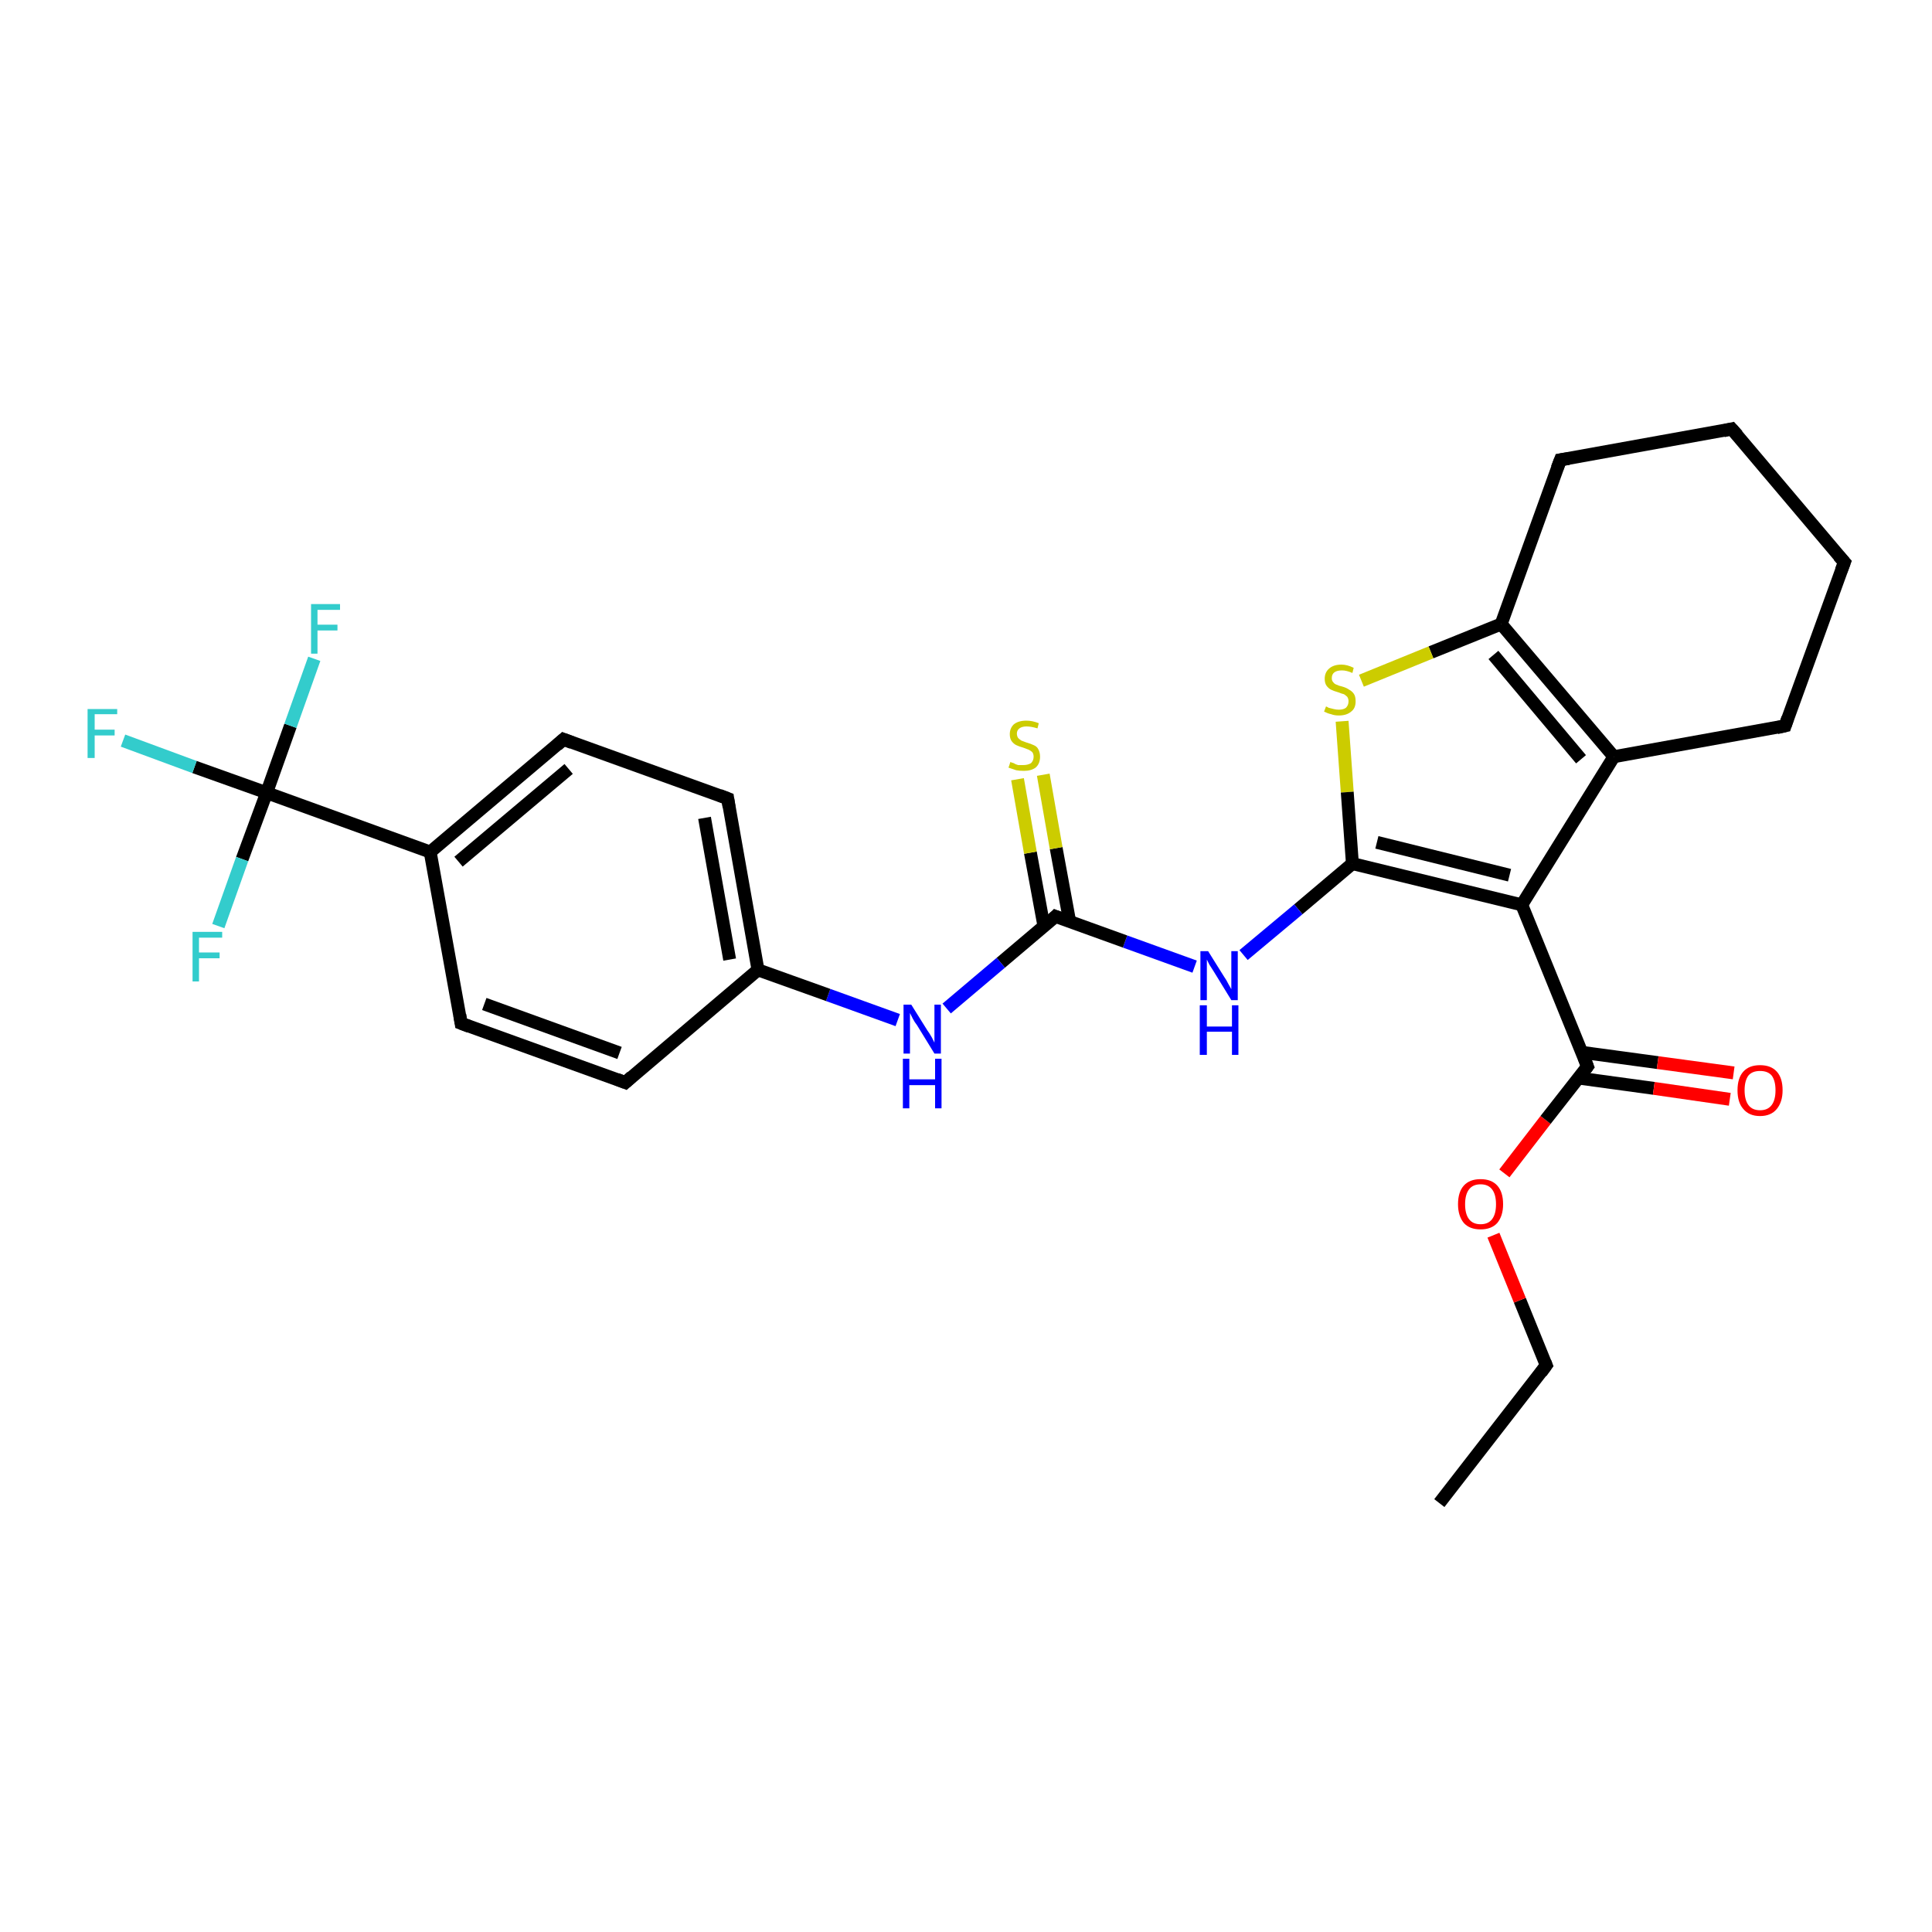 <?xml version='1.0' encoding='iso-8859-1'?>
<svg version='1.1' baseProfile='full'
              xmlns='http://www.w3.org/2000/svg'
                      xmlns:rdkit='http://www.rdkit.org/xml'
                      xmlns:xlink='http://www.w3.org/1999/xlink'
                  xml:space='preserve'
width='300px' height='300px' viewBox='0 0 300 300'>
<!-- END OF HEADER -->
<rect style='opacity:1.0;fill:#FFFFFF;stroke:none' width='300.0' height='300.0' x='0.0' y='0.0'> </rect>
<path class='bond-0 atom-0 atom-1' d='M 223.5,233.4 L 240.1,212.0' style='fill:none;fill-rule:evenodd;stroke:#000000;stroke-width:2.0px;stroke-linecap:butt;stroke-linejoin:miter;stroke-opacity:1' />
<path class='bond-1 atom-1 atom-2' d='M 240.1,212.0 L 236.0,201.9' style='fill:none;fill-rule:evenodd;stroke:#000000;stroke-width:2.0px;stroke-linecap:butt;stroke-linejoin:miter;stroke-opacity:1' />
<path class='bond-1 atom-1 atom-2' d='M 236.0,201.9 L 231.9,191.8' style='fill:none;fill-rule:evenodd;stroke:#FF0000;stroke-width:2.0px;stroke-linecap:butt;stroke-linejoin:miter;stroke-opacity:1' />
<path class='bond-2 atom-2 atom-3' d='M 233.6,182.2 L 240.0,173.9' style='fill:none;fill-rule:evenodd;stroke:#FF0000;stroke-width:2.0px;stroke-linecap:butt;stroke-linejoin:miter;stroke-opacity:1' />
<path class='bond-2 atom-2 atom-3' d='M 240.0,173.9 L 246.5,165.6' style='fill:none;fill-rule:evenodd;stroke:#000000;stroke-width:2.0px;stroke-linecap:butt;stroke-linejoin:miter;stroke-opacity:1' />
<path class='bond-3 atom-3 atom-4' d='M 245.1,167.4 L 256.8,169.0' style='fill:none;fill-rule:evenodd;stroke:#000000;stroke-width:2.0px;stroke-linecap:butt;stroke-linejoin:miter;stroke-opacity:1' />
<path class='bond-3 atom-3 atom-4' d='M 256.8,169.0 L 268.6,170.7' style='fill:none;fill-rule:evenodd;stroke:#FF0000;stroke-width:2.0px;stroke-linecap:butt;stroke-linejoin:miter;stroke-opacity:1' />
<path class='bond-3 atom-3 atom-4' d='M 245.6,163.4 L 257.4,165.0' style='fill:none;fill-rule:evenodd;stroke:#000000;stroke-width:2.0px;stroke-linecap:butt;stroke-linejoin:miter;stroke-opacity:1' />
<path class='bond-3 atom-3 atom-4' d='M 257.4,165.0 L 269.2,166.6' style='fill:none;fill-rule:evenodd;stroke:#FF0000;stroke-width:2.0px;stroke-linecap:butt;stroke-linejoin:miter;stroke-opacity:1' />
<path class='bond-4 atom-3 atom-5' d='M 246.5,165.6 L 236.3,140.5' style='fill:none;fill-rule:evenodd;stroke:#000000;stroke-width:2.0px;stroke-linecap:butt;stroke-linejoin:miter;stroke-opacity:1' />
<path class='bond-5 atom-5 atom-6' d='M 236.3,140.5 L 250.6,117.5' style='fill:none;fill-rule:evenodd;stroke:#000000;stroke-width:2.0px;stroke-linecap:butt;stroke-linejoin:miter;stroke-opacity:1' />
<path class='bond-6 atom-6 atom-7' d='M 250.6,117.5 L 277.2,112.7' style='fill:none;fill-rule:evenodd;stroke:#000000;stroke-width:2.0px;stroke-linecap:butt;stroke-linejoin:miter;stroke-opacity:1' />
<path class='bond-7 atom-7 atom-8' d='M 277.2,112.7 L 286.4,87.3' style='fill:none;fill-rule:evenodd;stroke:#000000;stroke-width:2.0px;stroke-linecap:butt;stroke-linejoin:miter;stroke-opacity:1' />
<path class='bond-8 atom-8 atom-9' d='M 286.4,87.3 L 268.9,66.6' style='fill:none;fill-rule:evenodd;stroke:#000000;stroke-width:2.0px;stroke-linecap:butt;stroke-linejoin:miter;stroke-opacity:1' />
<path class='bond-9 atom-9 atom-10' d='M 268.9,66.6 L 242.3,71.4' style='fill:none;fill-rule:evenodd;stroke:#000000;stroke-width:2.0px;stroke-linecap:butt;stroke-linejoin:miter;stroke-opacity:1' />
<path class='bond-10 atom-10 atom-11' d='M 242.3,71.4 L 233.1,96.9' style='fill:none;fill-rule:evenodd;stroke:#000000;stroke-width:2.0px;stroke-linecap:butt;stroke-linejoin:miter;stroke-opacity:1' />
<path class='bond-11 atom-11 atom-12' d='M 233.1,96.9 L 222.2,101.3' style='fill:none;fill-rule:evenodd;stroke:#000000;stroke-width:2.0px;stroke-linecap:butt;stroke-linejoin:miter;stroke-opacity:1' />
<path class='bond-11 atom-11 atom-12' d='M 222.2,101.3 L 211.4,105.7' style='fill:none;fill-rule:evenodd;stroke:#CCCC00;stroke-width:2.0px;stroke-linecap:butt;stroke-linejoin:miter;stroke-opacity:1' />
<path class='bond-12 atom-12 atom-13' d='M 208.4,112.0 L 209.2,123.0' style='fill:none;fill-rule:evenodd;stroke:#CCCC00;stroke-width:2.0px;stroke-linecap:butt;stroke-linejoin:miter;stroke-opacity:1' />
<path class='bond-12 atom-12 atom-13' d='M 209.2,123.0 L 210.0,134.1' style='fill:none;fill-rule:evenodd;stroke:#000000;stroke-width:2.0px;stroke-linecap:butt;stroke-linejoin:miter;stroke-opacity:1' />
<path class='bond-13 atom-13 atom-14' d='M 210.0,134.1 L 201.6,141.2' style='fill:none;fill-rule:evenodd;stroke:#000000;stroke-width:2.0px;stroke-linecap:butt;stroke-linejoin:miter;stroke-opacity:1' />
<path class='bond-13 atom-13 atom-14' d='M 201.6,141.2 L 193.1,148.3' style='fill:none;fill-rule:evenodd;stroke:#0000FF;stroke-width:2.0px;stroke-linecap:butt;stroke-linejoin:miter;stroke-opacity:1' />
<path class='bond-14 atom-14 atom-15' d='M 185.5,150.1 L 174.7,146.2' style='fill:none;fill-rule:evenodd;stroke:#0000FF;stroke-width:2.0px;stroke-linecap:butt;stroke-linejoin:miter;stroke-opacity:1' />
<path class='bond-14 atom-14 atom-15' d='M 174.7,146.2 L 163.9,142.3' style='fill:none;fill-rule:evenodd;stroke:#000000;stroke-width:2.0px;stroke-linecap:butt;stroke-linejoin:miter;stroke-opacity:1' />
<path class='bond-15 atom-15 atom-16' d='M 166.1,143.1 L 164.0,131.7' style='fill:none;fill-rule:evenodd;stroke:#000000;stroke-width:2.0px;stroke-linecap:butt;stroke-linejoin:miter;stroke-opacity:1' />
<path class='bond-15 atom-15 atom-16' d='M 164.0,131.7 L 162.0,120.3' style='fill:none;fill-rule:evenodd;stroke:#CCCC00;stroke-width:2.0px;stroke-linecap:butt;stroke-linejoin:miter;stroke-opacity:1' />
<path class='bond-15 atom-15 atom-16' d='M 162.1,143.8 L 160.0,132.4' style='fill:none;fill-rule:evenodd;stroke:#000000;stroke-width:2.0px;stroke-linecap:butt;stroke-linejoin:miter;stroke-opacity:1' />
<path class='bond-15 atom-15 atom-16' d='M 160.0,132.4 L 158.0,121.0' style='fill:none;fill-rule:evenodd;stroke:#CCCC00;stroke-width:2.0px;stroke-linecap:butt;stroke-linejoin:miter;stroke-opacity:1' />
<path class='bond-16 atom-15 atom-17' d='M 163.9,142.3 L 155.4,149.5' style='fill:none;fill-rule:evenodd;stroke:#000000;stroke-width:2.0px;stroke-linecap:butt;stroke-linejoin:miter;stroke-opacity:1' />
<path class='bond-16 atom-15 atom-17' d='M 155.4,149.5 L 147.0,156.6' style='fill:none;fill-rule:evenodd;stroke:#0000FF;stroke-width:2.0px;stroke-linecap:butt;stroke-linejoin:miter;stroke-opacity:1' />
<path class='bond-17 atom-17 atom-18' d='M 139.4,158.4 L 128.6,154.5' style='fill:none;fill-rule:evenodd;stroke:#0000FF;stroke-width:2.0px;stroke-linecap:butt;stroke-linejoin:miter;stroke-opacity:1' />
<path class='bond-17 atom-17 atom-18' d='M 128.6,154.5 L 117.7,150.6' style='fill:none;fill-rule:evenodd;stroke:#000000;stroke-width:2.0px;stroke-linecap:butt;stroke-linejoin:miter;stroke-opacity:1' />
<path class='bond-18 atom-18 atom-19' d='M 117.7,150.6 L 113.0,124.0' style='fill:none;fill-rule:evenodd;stroke:#000000;stroke-width:2.0px;stroke-linecap:butt;stroke-linejoin:miter;stroke-opacity:1' />
<path class='bond-18 atom-18 atom-19' d='M 113.3,149.0 L 109.4,127.0' style='fill:none;fill-rule:evenodd;stroke:#000000;stroke-width:2.0px;stroke-linecap:butt;stroke-linejoin:miter;stroke-opacity:1' />
<path class='bond-19 atom-19 atom-20' d='M 113.0,124.0 L 87.5,114.8' style='fill:none;fill-rule:evenodd;stroke:#000000;stroke-width:2.0px;stroke-linecap:butt;stroke-linejoin:miter;stroke-opacity:1' />
<path class='bond-20 atom-20 atom-21' d='M 87.5,114.8 L 66.8,132.3' style='fill:none;fill-rule:evenodd;stroke:#000000;stroke-width:2.0px;stroke-linecap:butt;stroke-linejoin:miter;stroke-opacity:1' />
<path class='bond-20 atom-20 atom-21' d='M 88.3,119.4 L 71.2,133.8' style='fill:none;fill-rule:evenodd;stroke:#000000;stroke-width:2.0px;stroke-linecap:butt;stroke-linejoin:miter;stroke-opacity:1' />
<path class='bond-21 atom-21 atom-22' d='M 66.8,132.3 L 71.6,158.9' style='fill:none;fill-rule:evenodd;stroke:#000000;stroke-width:2.0px;stroke-linecap:butt;stroke-linejoin:miter;stroke-opacity:1' />
<path class='bond-22 atom-22 atom-23' d='M 71.6,158.9 L 97.1,168.1' style='fill:none;fill-rule:evenodd;stroke:#000000;stroke-width:2.0px;stroke-linecap:butt;stroke-linejoin:miter;stroke-opacity:1' />
<path class='bond-22 atom-22 atom-23' d='M 75.2,155.9 L 96.2,163.5' style='fill:none;fill-rule:evenodd;stroke:#000000;stroke-width:2.0px;stroke-linecap:butt;stroke-linejoin:miter;stroke-opacity:1' />
<path class='bond-23 atom-21 atom-24' d='M 66.8,132.3 L 41.4,123.1' style='fill:none;fill-rule:evenodd;stroke:#000000;stroke-width:2.0px;stroke-linecap:butt;stroke-linejoin:miter;stroke-opacity:1' />
<path class='bond-24 atom-24 atom-25' d='M 41.4,123.1 L 30.2,119.1' style='fill:none;fill-rule:evenodd;stroke:#000000;stroke-width:2.0px;stroke-linecap:butt;stroke-linejoin:miter;stroke-opacity:1' />
<path class='bond-24 atom-24 atom-25' d='M 30.2,119.1 L 19.1,115.0' style='fill:none;fill-rule:evenodd;stroke:#33CCCC;stroke-width:2.0px;stroke-linecap:butt;stroke-linejoin:miter;stroke-opacity:1' />
<path class='bond-25 atom-24 atom-26' d='M 41.4,123.1 L 45.1,112.7' style='fill:none;fill-rule:evenodd;stroke:#000000;stroke-width:2.0px;stroke-linecap:butt;stroke-linejoin:miter;stroke-opacity:1' />
<path class='bond-25 atom-24 atom-26' d='M 45.1,112.7 L 48.8,102.3' style='fill:none;fill-rule:evenodd;stroke:#33CCCC;stroke-width:2.0px;stroke-linecap:butt;stroke-linejoin:miter;stroke-opacity:1' />
<path class='bond-26 atom-24 atom-27' d='M 41.4,123.1 L 37.6,133.4' style='fill:none;fill-rule:evenodd;stroke:#000000;stroke-width:2.0px;stroke-linecap:butt;stroke-linejoin:miter;stroke-opacity:1' />
<path class='bond-26 atom-24 atom-27' d='M 37.6,133.4 L 33.9,143.8' style='fill:none;fill-rule:evenodd;stroke:#33CCCC;stroke-width:2.0px;stroke-linecap:butt;stroke-linejoin:miter;stroke-opacity:1' />
<path class='bond-27 atom-13 atom-5' d='M 210.0,134.1 L 236.3,140.5' style='fill:none;fill-rule:evenodd;stroke:#000000;stroke-width:2.0px;stroke-linecap:butt;stroke-linejoin:miter;stroke-opacity:1' />
<path class='bond-27 atom-13 atom-5' d='M 213.8,130.8 L 234.4,135.9' style='fill:none;fill-rule:evenodd;stroke:#000000;stroke-width:2.0px;stroke-linecap:butt;stroke-linejoin:miter;stroke-opacity:1' />
<path class='bond-28 atom-23 atom-18' d='M 97.1,168.1 L 117.7,150.6' style='fill:none;fill-rule:evenodd;stroke:#000000;stroke-width:2.0px;stroke-linecap:butt;stroke-linejoin:miter;stroke-opacity:1' />
<path class='bond-29 atom-11 atom-6' d='M 233.1,96.9 L 250.6,117.5' style='fill:none;fill-rule:evenodd;stroke:#000000;stroke-width:2.0px;stroke-linecap:butt;stroke-linejoin:miter;stroke-opacity:1' />
<path class='bond-29 atom-11 atom-6' d='M 231.9,101.7 L 245.5,117.9' style='fill:none;fill-rule:evenodd;stroke:#000000;stroke-width:2.0px;stroke-linecap:butt;stroke-linejoin:miter;stroke-opacity:1' />
<path d='M 239.3,213.1 L 240.1,212.0 L 239.9,211.5' style='fill:none;stroke:#000000;stroke-width:2.0px;stroke-linecap:butt;stroke-linejoin:miter;stroke-opacity:1;' />
<path d='M 246.2,166.0 L 246.5,165.6 L 246.0,164.3' style='fill:none;stroke:#000000;stroke-width:2.0px;stroke-linecap:butt;stroke-linejoin:miter;stroke-opacity:1;' />
<path d='M 275.9,113.0 L 277.2,112.7 L 277.6,111.5' style='fill:none;stroke:#000000;stroke-width:2.0px;stroke-linecap:butt;stroke-linejoin:miter;stroke-opacity:1;' />
<path d='M 285.9,88.6 L 286.4,87.3 L 285.5,86.3' style='fill:none;stroke:#000000;stroke-width:2.0px;stroke-linecap:butt;stroke-linejoin:miter;stroke-opacity:1;' />
<path d='M 269.8,67.6 L 268.9,66.6 L 267.6,66.9' style='fill:none;stroke:#000000;stroke-width:2.0px;stroke-linecap:butt;stroke-linejoin:miter;stroke-opacity:1;' />
<path d='M 243.6,71.2 L 242.3,71.4 L 241.8,72.7' style='fill:none;stroke:#000000;stroke-width:2.0px;stroke-linecap:butt;stroke-linejoin:miter;stroke-opacity:1;' />
<path d='M 164.4,142.5 L 163.9,142.3 L 163.5,142.7' style='fill:none;stroke:#000000;stroke-width:2.0px;stroke-linecap:butt;stroke-linejoin:miter;stroke-opacity:1;' />
<path d='M 113.2,125.3 L 113.0,124.0 L 111.7,123.5' style='fill:none;stroke:#000000;stroke-width:2.0px;stroke-linecap:butt;stroke-linejoin:miter;stroke-opacity:1;' />
<path d='M 88.8,115.3 L 87.5,114.8 L 86.5,115.7' style='fill:none;stroke:#000000;stroke-width:2.0px;stroke-linecap:butt;stroke-linejoin:miter;stroke-opacity:1;' />
<path d='M 71.4,157.6 L 71.6,158.9 L 72.9,159.4' style='fill:none;stroke:#000000;stroke-width:2.0px;stroke-linecap:butt;stroke-linejoin:miter;stroke-opacity:1;' />
<path d='M 95.8,167.6 L 97.1,168.1 L 98.1,167.2' style='fill:none;stroke:#000000;stroke-width:2.0px;stroke-linecap:butt;stroke-linejoin:miter;stroke-opacity:1;' />
<path class='atom-2' d='M 226.4 187.0
Q 226.4 185.1, 227.3 184.1
Q 228.2 183.1, 229.9 183.1
Q 231.6 183.1, 232.5 184.1
Q 233.4 185.1, 233.4 187.0
Q 233.4 188.8, 232.5 189.9
Q 231.6 190.9, 229.9 190.9
Q 228.2 190.9, 227.3 189.9
Q 226.4 188.8, 226.4 187.0
M 229.9 190.1
Q 231.1 190.1, 231.7 189.3
Q 232.3 188.5, 232.3 187.0
Q 232.3 185.5, 231.7 184.7
Q 231.1 183.9, 229.9 183.9
Q 228.7 183.9, 228.1 184.7
Q 227.5 185.5, 227.5 187.0
Q 227.5 188.5, 228.1 189.3
Q 228.7 190.1, 229.9 190.1
' fill='#FF0000'/>
<path class='atom-4' d='M 269.8 169.3
Q 269.8 167.4, 270.7 166.4
Q 271.6 165.4, 273.3 165.4
Q 275.0 165.4, 275.9 166.4
Q 276.8 167.4, 276.8 169.3
Q 276.8 171.1, 275.9 172.2
Q 275.0 173.3, 273.3 173.3
Q 271.6 173.3, 270.7 172.2
Q 269.8 171.2, 269.8 169.3
M 273.3 172.4
Q 274.5 172.4, 275.1 171.6
Q 275.7 170.8, 275.7 169.3
Q 275.7 167.8, 275.1 167.0
Q 274.5 166.3, 273.3 166.3
Q 272.1 166.3, 271.5 167.0
Q 270.9 167.8, 270.9 169.3
Q 270.9 170.8, 271.5 171.6
Q 272.1 172.4, 273.3 172.4
' fill='#FF0000'/>
<path class='atom-12' d='M 205.9 109.7
Q 206.0 109.7, 206.3 109.9
Q 206.7 110.0, 207.1 110.1
Q 207.5 110.2, 207.9 110.2
Q 208.6 110.2, 209.0 109.9
Q 209.4 109.5, 209.4 108.9
Q 209.4 108.5, 209.2 108.2
Q 209.0 108.0, 208.7 107.8
Q 208.3 107.7, 207.8 107.5
Q 207.1 107.3, 206.7 107.1
Q 206.3 106.9, 206.0 106.5
Q 205.7 106.1, 205.7 105.4
Q 205.7 104.4, 206.4 103.8
Q 207.1 103.2, 208.3 103.2
Q 209.2 103.2, 210.2 103.7
L 210.0 104.5
Q 209.1 104.1, 208.4 104.1
Q 207.6 104.1, 207.2 104.4
Q 206.8 104.7, 206.8 105.3
Q 206.8 105.7, 207.0 105.9
Q 207.2 106.2, 207.5 106.3
Q 207.9 106.5, 208.4 106.6
Q 209.1 106.8, 209.5 107.1
Q 209.9 107.3, 210.2 107.7
Q 210.5 108.1, 210.5 108.9
Q 210.5 110.0, 209.8 110.5
Q 209.1 111.1, 207.9 111.1
Q 207.2 111.1, 206.7 110.9
Q 206.2 110.8, 205.6 110.5
L 205.9 109.7
' fill='#CCCC00'/>
<path class='atom-14' d='M 187.6 147.7
L 190.1 151.7
Q 190.4 152.1, 190.8 152.9
Q 191.2 153.6, 191.2 153.6
L 191.2 147.7
L 192.2 147.7
L 192.2 155.3
L 191.2 155.3
L 188.5 150.9
Q 188.2 150.4, 187.8 149.8
Q 187.5 149.2, 187.4 149.0
L 187.4 155.3
L 186.4 155.3
L 186.4 147.7
L 187.6 147.7
' fill='#0000FF'/>
<path class='atom-14' d='M 186.3 156.1
L 187.4 156.1
L 187.4 159.4
L 191.3 159.4
L 191.3 156.1
L 192.3 156.1
L 192.3 163.8
L 191.3 163.8
L 191.3 160.2
L 187.4 160.2
L 187.4 163.8
L 186.3 163.8
L 186.3 156.1
' fill='#0000FF'/>
<path class='atom-16' d='M 156.9 118.3
Q 157.0 118.4, 157.4 118.5
Q 157.7 118.7, 158.1 118.8
Q 158.5 118.8, 158.9 118.8
Q 159.6 118.8, 160.1 118.5
Q 160.5 118.1, 160.5 117.5
Q 160.5 117.1, 160.3 116.8
Q 160.1 116.6, 159.7 116.4
Q 159.4 116.3, 158.9 116.1
Q 158.2 115.9, 157.8 115.7
Q 157.4 115.5, 157.1 115.1
Q 156.8 114.7, 156.8 114.0
Q 156.8 113.1, 157.4 112.5
Q 158.1 111.9, 159.4 111.9
Q 160.3 111.9, 161.3 112.3
L 161.1 113.1
Q 160.1 112.8, 159.4 112.8
Q 158.7 112.8, 158.3 113.1
Q 157.9 113.4, 157.9 113.9
Q 157.9 114.3, 158.1 114.6
Q 158.3 114.8, 158.6 115.0
Q 158.9 115.1, 159.4 115.3
Q 160.1 115.5, 160.5 115.7
Q 161.0 115.9, 161.2 116.3
Q 161.5 116.8, 161.5 117.5
Q 161.5 118.6, 160.8 119.2
Q 160.1 119.7, 159.0 119.7
Q 158.3 119.7, 157.8 119.6
Q 157.2 119.4, 156.6 119.2
L 156.9 118.3
' fill='#CCCC00'/>
<path class='atom-17' d='M 141.5 156.0
L 144.0 160.0
Q 144.3 160.4, 144.7 161.1
Q 145.1 161.9, 145.1 161.9
L 145.1 156.0
L 146.1 156.0
L 146.1 163.6
L 145.1 163.6
L 142.4 159.2
Q 142.0 158.7, 141.7 158.1
Q 141.4 157.5, 141.3 157.3
L 141.3 163.6
L 140.3 163.6
L 140.3 156.0
L 141.5 156.0
' fill='#0000FF'/>
<path class='atom-17' d='M 140.2 164.4
L 141.2 164.4
L 141.2 167.6
L 145.2 167.6
L 145.2 164.4
L 146.2 164.4
L 146.2 172.1
L 145.2 172.1
L 145.2 168.5
L 141.2 168.5
L 141.2 172.1
L 140.2 172.1
L 140.2 164.4
' fill='#0000FF'/>
<path class='atom-25' d='M 13.6 110.1
L 18.2 110.1
L 18.2 110.9
L 14.7 110.9
L 14.7 113.3
L 17.8 113.3
L 17.8 114.2
L 14.7 114.2
L 14.7 117.7
L 13.6 117.7
L 13.6 110.1
' fill='#33CCCC'/>
<path class='atom-26' d='M 48.3 93.8
L 52.8 93.8
L 52.8 94.7
L 49.3 94.7
L 49.3 97.0
L 52.4 97.0
L 52.4 97.9
L 49.3 97.9
L 49.3 101.5
L 48.3 101.5
L 48.3 93.8
' fill='#33CCCC'/>
<path class='atom-27' d='M 29.9 144.7
L 34.5 144.7
L 34.5 145.6
L 30.9 145.6
L 30.9 147.9
L 34.1 147.9
L 34.1 148.8
L 30.9 148.8
L 30.9 152.4
L 29.9 152.4
L 29.9 144.7
' fill='#33CCCC'/>
</svg>
